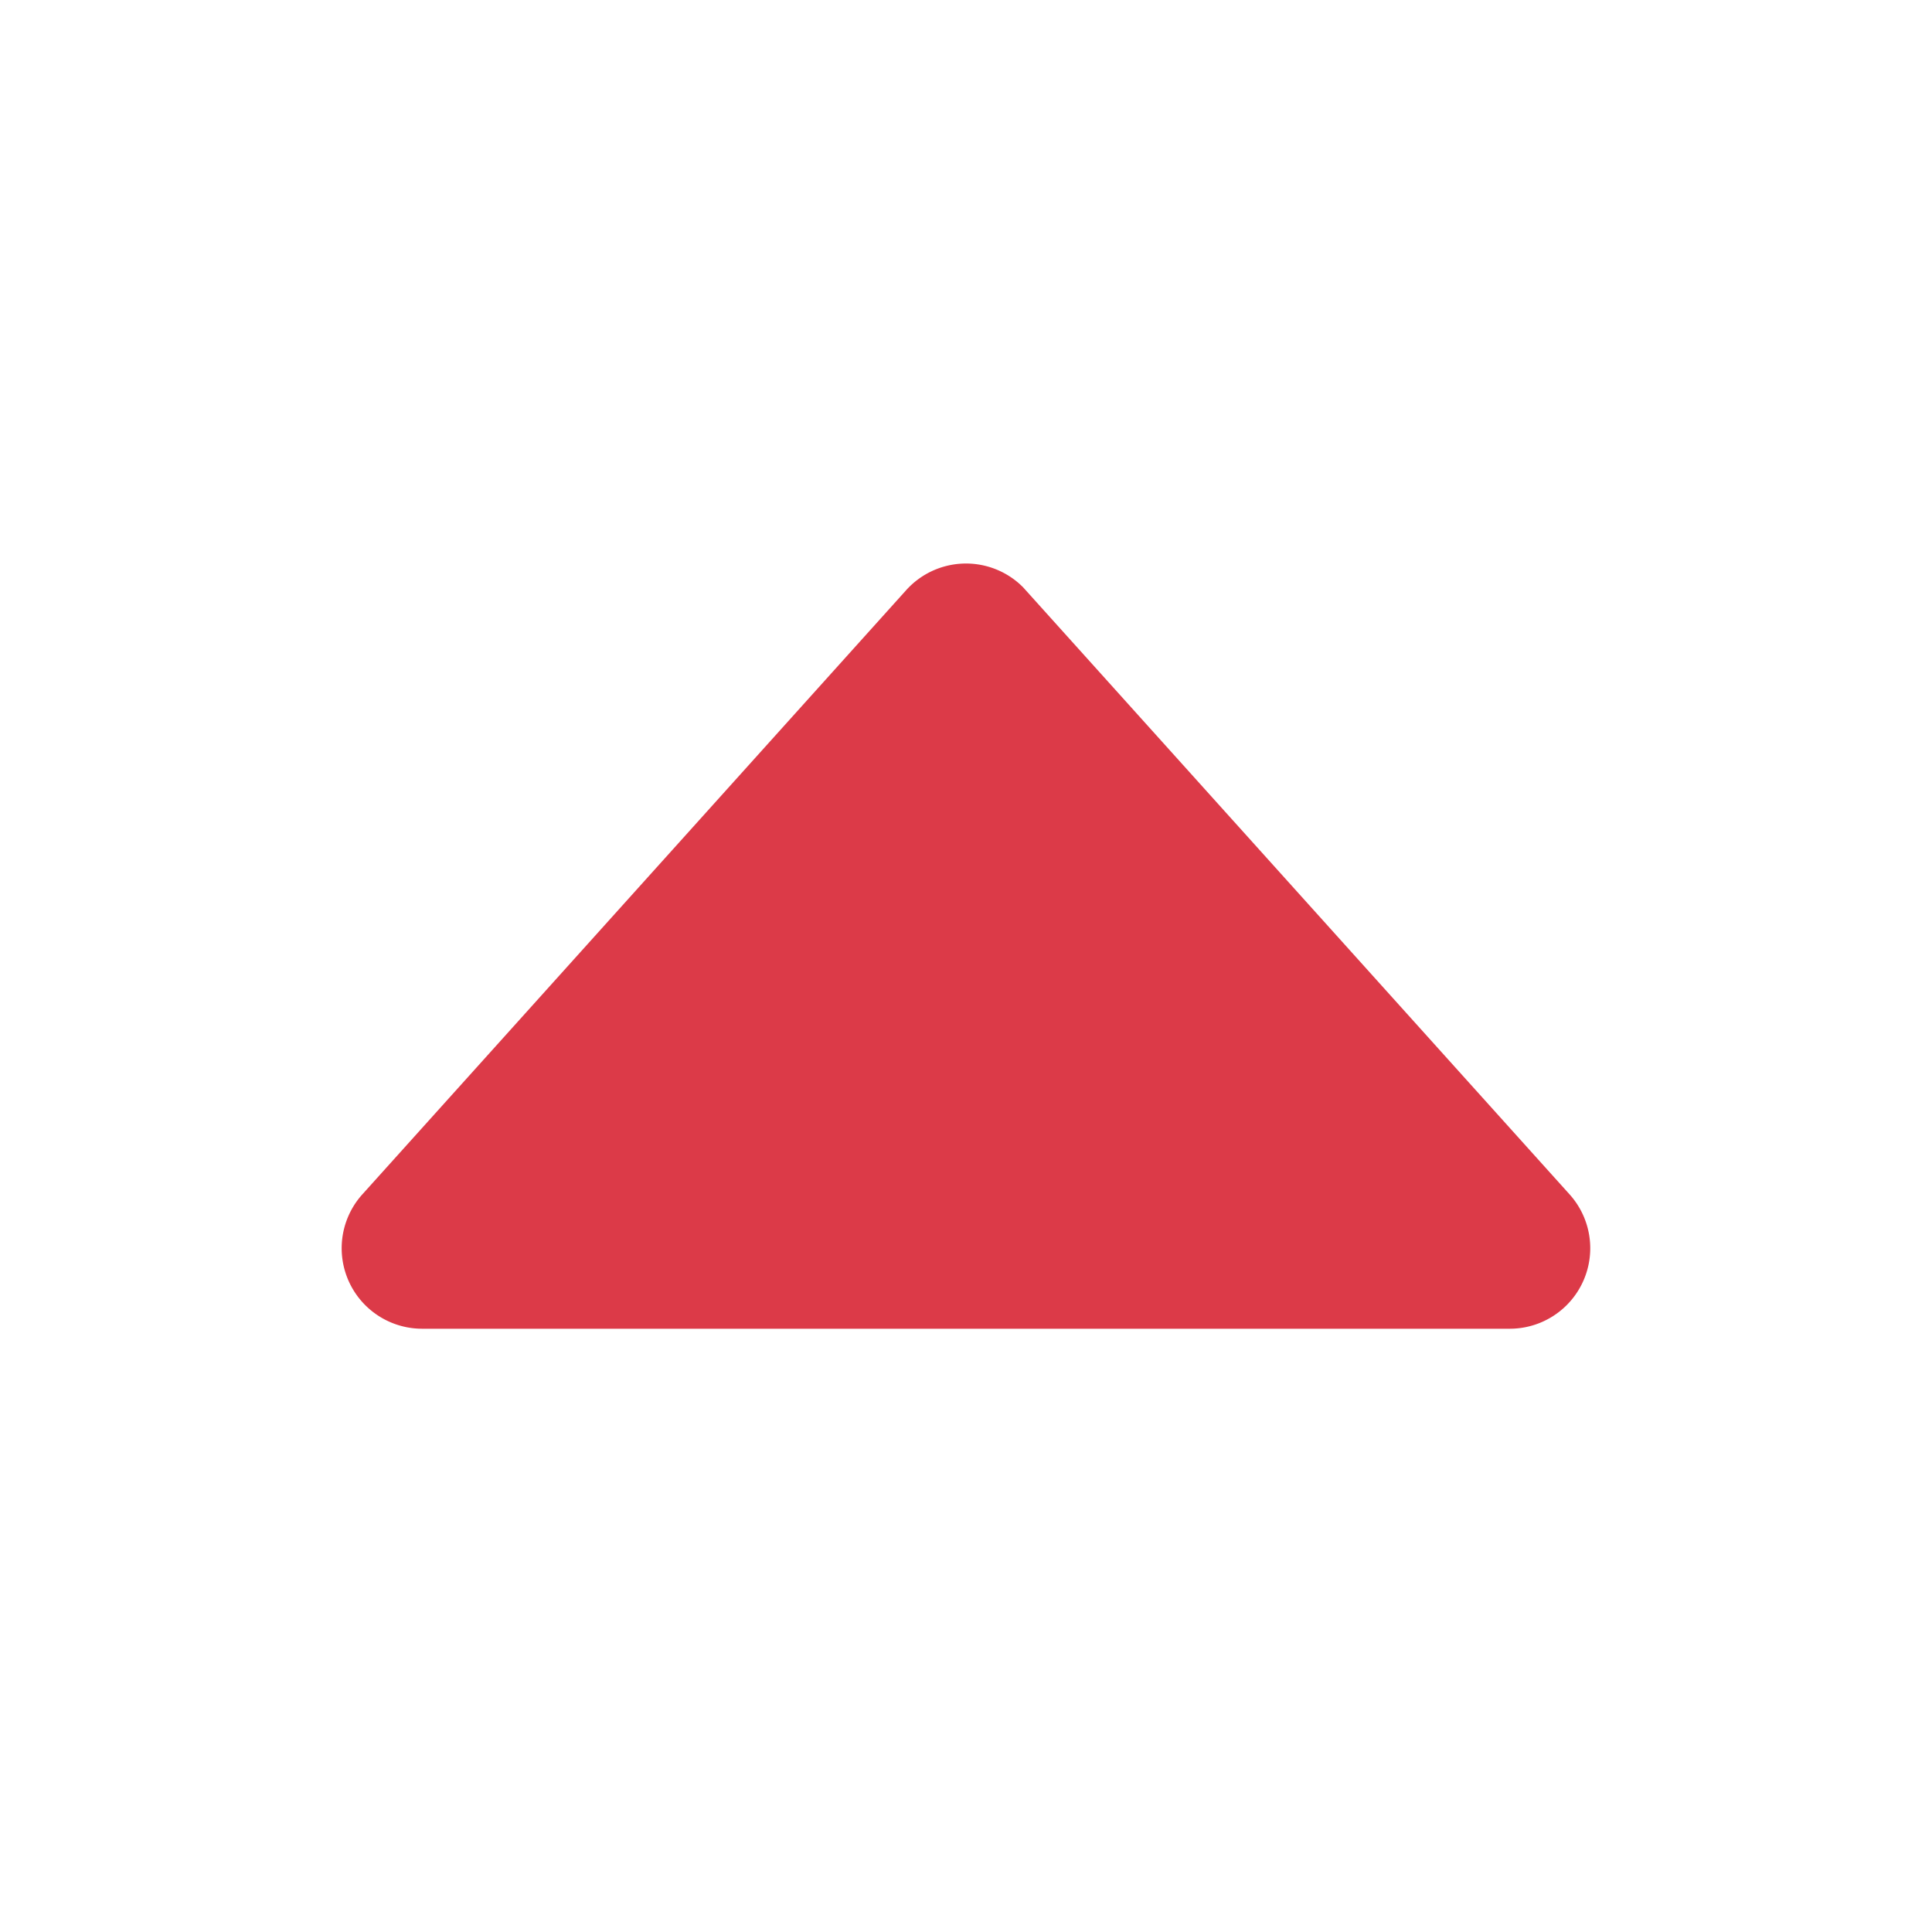 <svg width="24" height="24" viewBox="0 0 24 24" xmlns="http://www.w3.org/2000/svg">
    <path d="m12.707 7.293 6.79 7.543a1 1 0 0 1-.742 1.67H5.245a1 1 0 0 1-.743-1.67l6.755-7.505a1 1 0 0 1 1.412-.074l.038.036Z" fill="#dc3a48" fill-rule="evenodd"/>
</svg>
